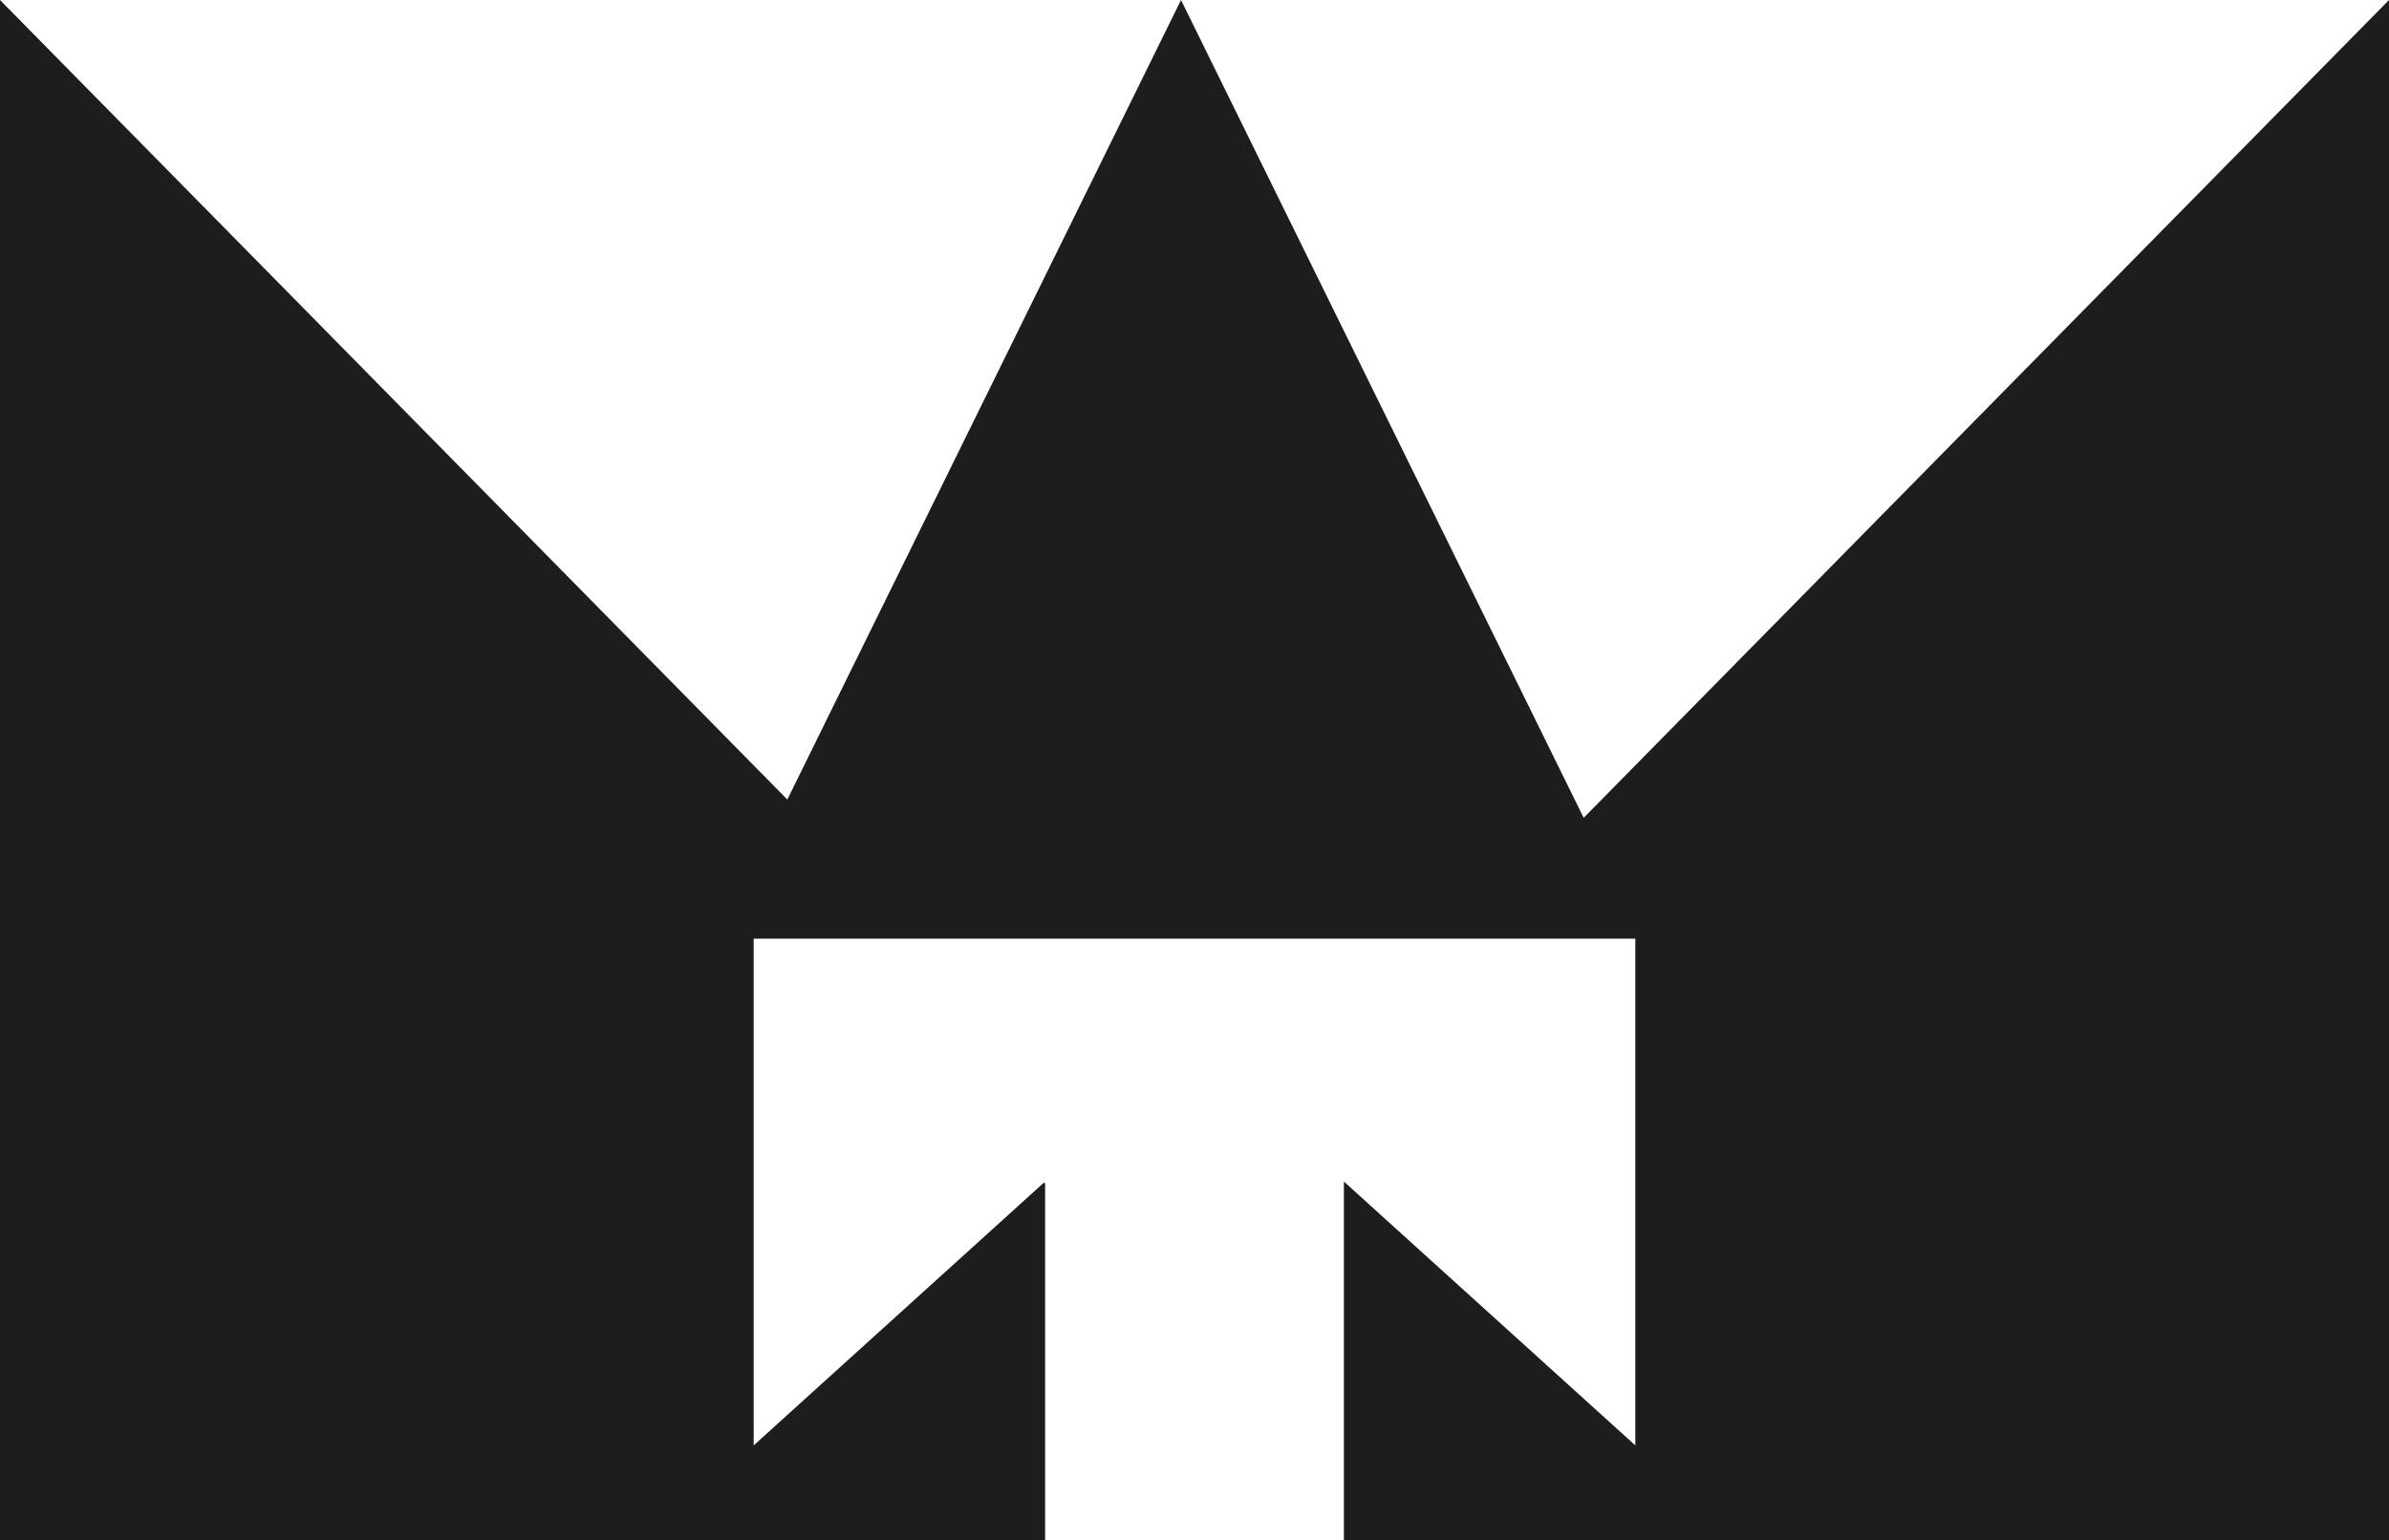 <?xml version="1.0" encoding="UTF-8"?>
<svg id="Calque_2" data-name="Calque 2" xmlns="http://www.w3.org/2000/svg" viewBox="0 0 785.68 506.69">
  <defs>
    <style>
      .cls-1 {
        fill: #1d1d1b;
      }
    </style>
  </defs>
  <g id="Calque_1-2" data-name="Calque 1">
    <polygon class="cls-1" points="520.83 269.03 388.4 0 258.93 263.02 0 0 0 506.69 343.71 506.69 343.71 389.46 343.42 388.95 247.87 475.48 247.87 308.78 537.81 308.78 537.81 475.48 441.97 388.69 441.97 506.69 785.68 506.69 785.68 0 520.83 269.03"/>
  </g>
</svg>